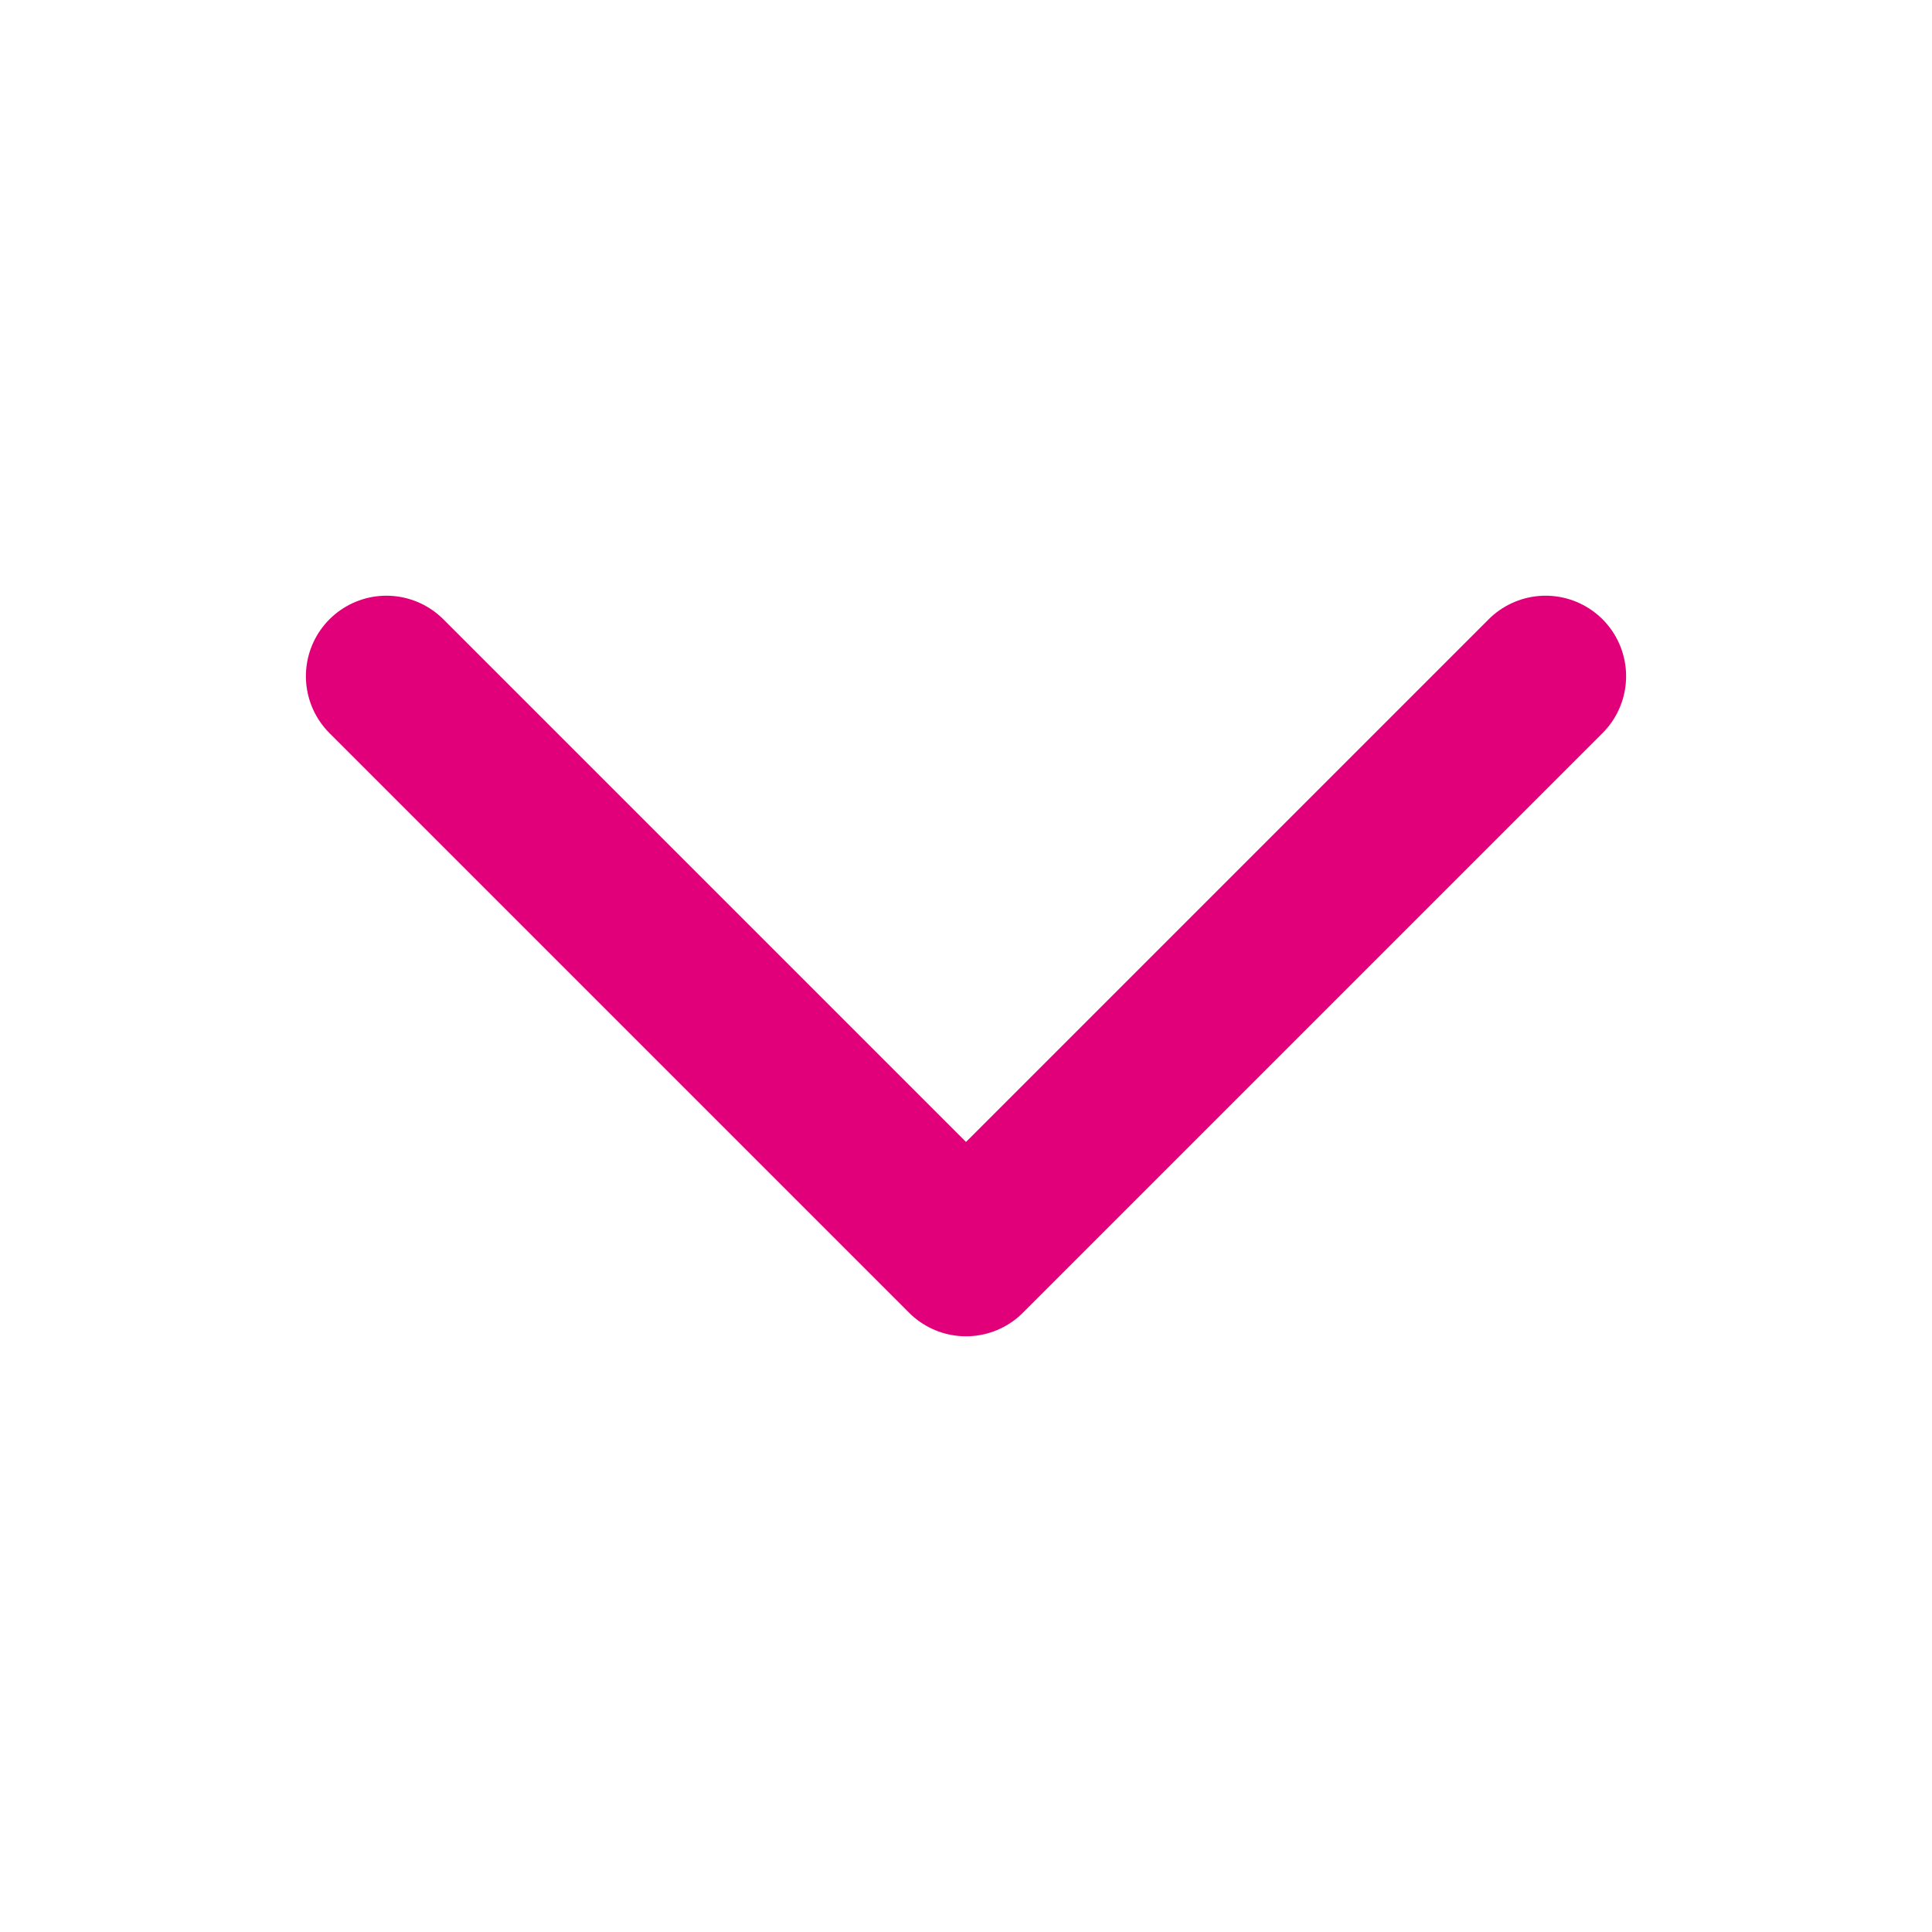 <svg width="24" height="24" viewBox="0 0 24 24" fill="none" xmlns="http://www.w3.org/2000/svg">
<path d="M4.8 8.4L12 15.6L19.2 8.4" stroke="#E2007A" stroke-width="2" stroke-linecap="round" stroke-linejoin="round"/>
</svg>

